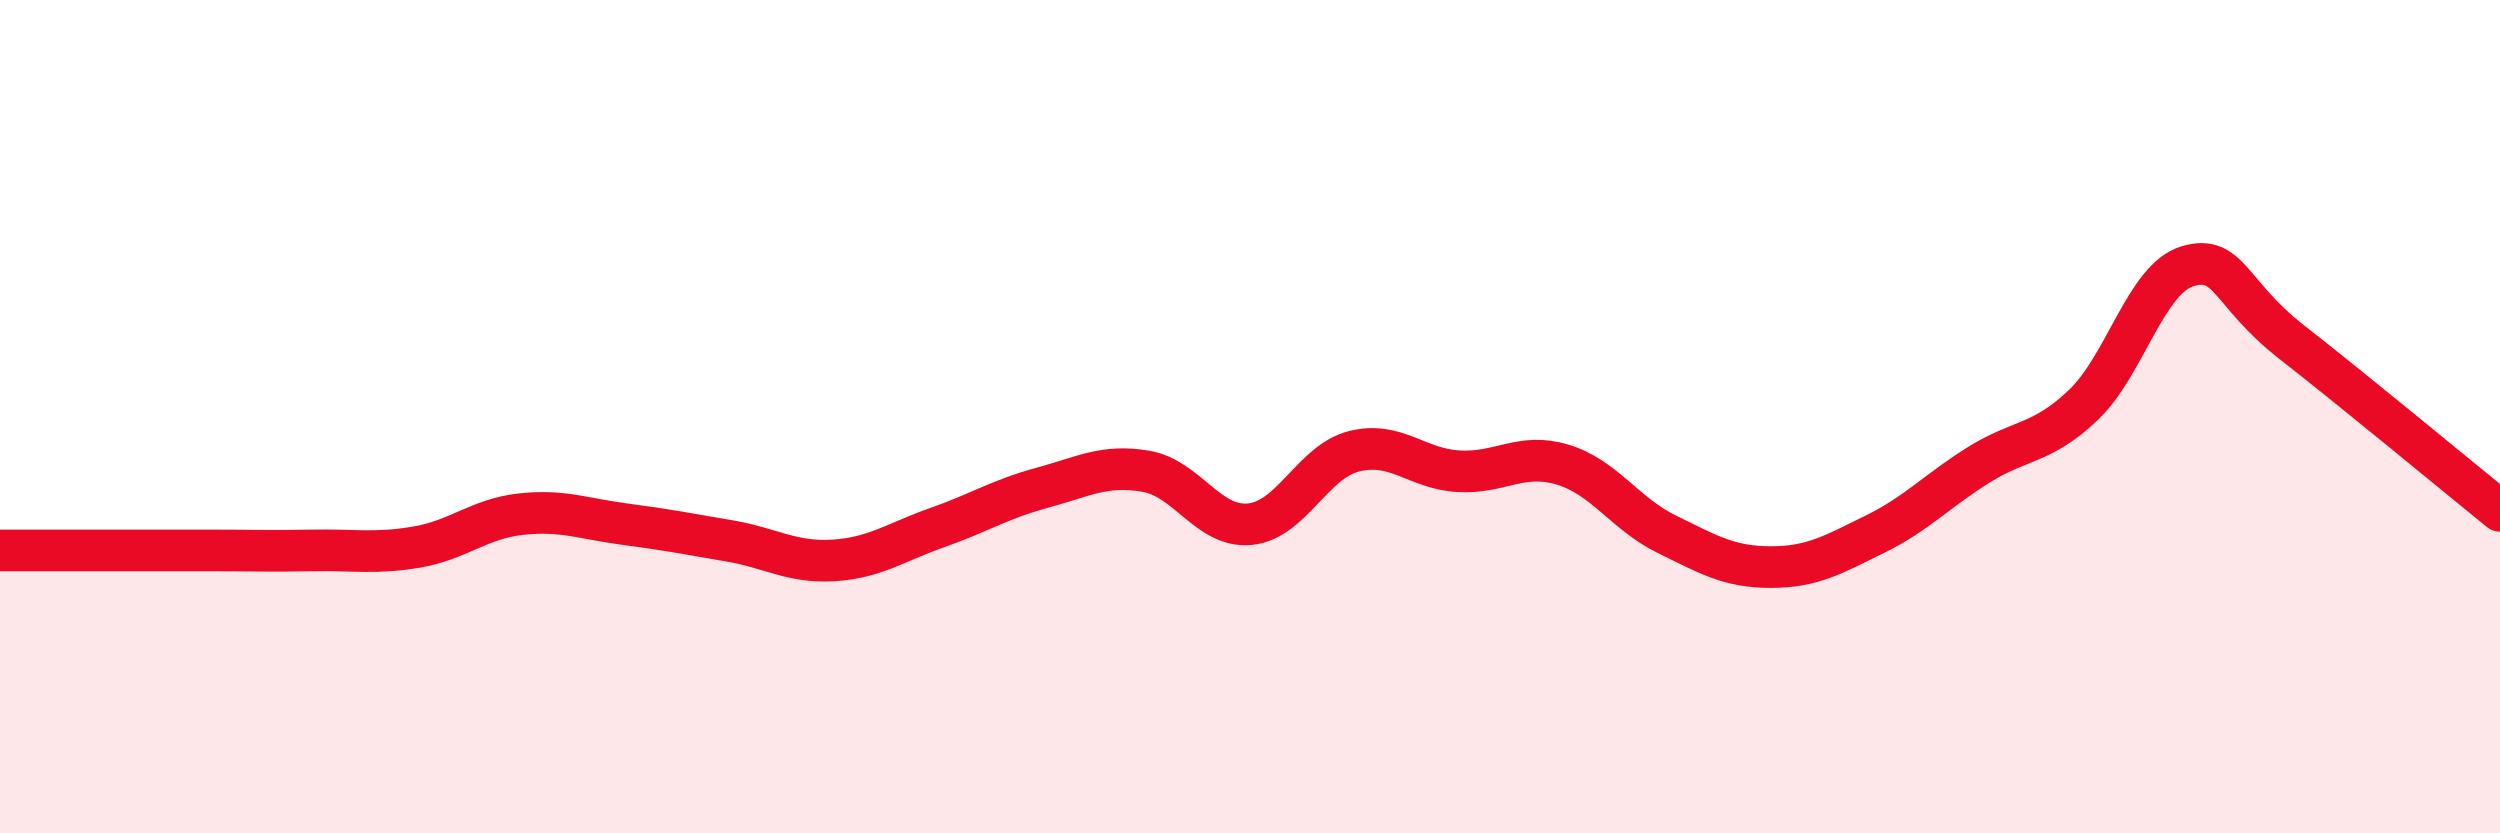
    <svg width="60" height="20" viewBox="0 0 60 20" xmlns="http://www.w3.org/2000/svg">
      <path
        d="M 0,13.21 C 0.5,13.21 1.5,13.21 2.5,13.21 C 3.5,13.21 4,13.21 5,13.21 C 6,13.21 6.5,13.23 7.5,13.21 C 8.5,13.19 9,13.3 10,13.13 C 11,12.96 11.5,12.45 12.5,12.34 C 13.5,12.23 14,12.45 15,12.58 C 16,12.71 16.5,12.81 17.5,12.98 C 18.5,13.15 19,13.51 20,13.45 C 21,13.39 21.5,13.01 22.5,12.66 C 23.5,12.31 24,11.98 25,11.71 C 26,11.44 26.5,11.14 27.5,11.31 C 28.5,11.48 29,12.68 30,12.58 C 31,12.48 31.5,11.08 32.5,10.83 C 33.5,10.58 34,11.25 35,11.31 C 36,11.37 36.5,10.85 37.5,11.15 C 38.5,11.45 39,12.33 40,12.82 C 41,13.31 41.5,13.61 42.5,13.61 C 43.5,13.61 44,13.31 45,12.82 C 46,12.33 46.5,11.77 47.5,11.15 C 48.5,10.53 49,10.67 50,9.72 C 51,8.77 51.5,6.69 52.5,6.39 C 53.5,6.09 53.5,7.04 55,8.21 C 56.5,9.38 59,11.45 60,12.26L60 20L0 20Z"
        fill="#EB0A25"
        opacity="0.1"
        stroke-linecap="round"
        stroke-linejoin="round"
      />
      <path
        d="M 0,13.21 C 0.5,13.21 1.5,13.21 2.5,13.21 C 3.5,13.21 4,13.21 5,13.21 C 6,13.21 6.5,13.23 7.5,13.21 C 8.5,13.19 9,13.3 10,13.13 C 11,12.96 11.5,12.45 12.5,12.34 C 13.5,12.23 14,12.45 15,12.58 C 16,12.71 16.5,12.81 17.5,12.98 C 18.5,13.15 19,13.51 20,13.45 C 21,13.39 21.5,13.01 22.5,12.66 C 23.5,12.31 24,11.98 25,11.71 C 26,11.44 26.5,11.14 27.5,11.31 C 28.5,11.48 29,12.68 30,12.58 C 31,12.48 31.5,11.08 32.5,10.83 C 33.5,10.58 34,11.25 35,11.31 C 36,11.37 36.5,10.85 37.5,11.15 C 38.5,11.45 39,12.33 40,12.82 C 41,13.31 41.5,13.61 42.5,13.61 C 43.5,13.61 44,13.31 45,12.82 C 46,12.33 46.5,11.77 47.5,11.15 C 48.5,10.53 49,10.67 50,9.72 C 51,8.77 51.5,6.69 52.5,6.39 C 53.5,6.09 53.5,7.04 55,8.21 C 56.5,9.38 59,11.45 60,12.26"
        stroke="#EB0A25"
        stroke-width="1"
        fill="none"
        stroke-linecap="round"
        stroke-linejoin="round"
      />
    </svg>
  
